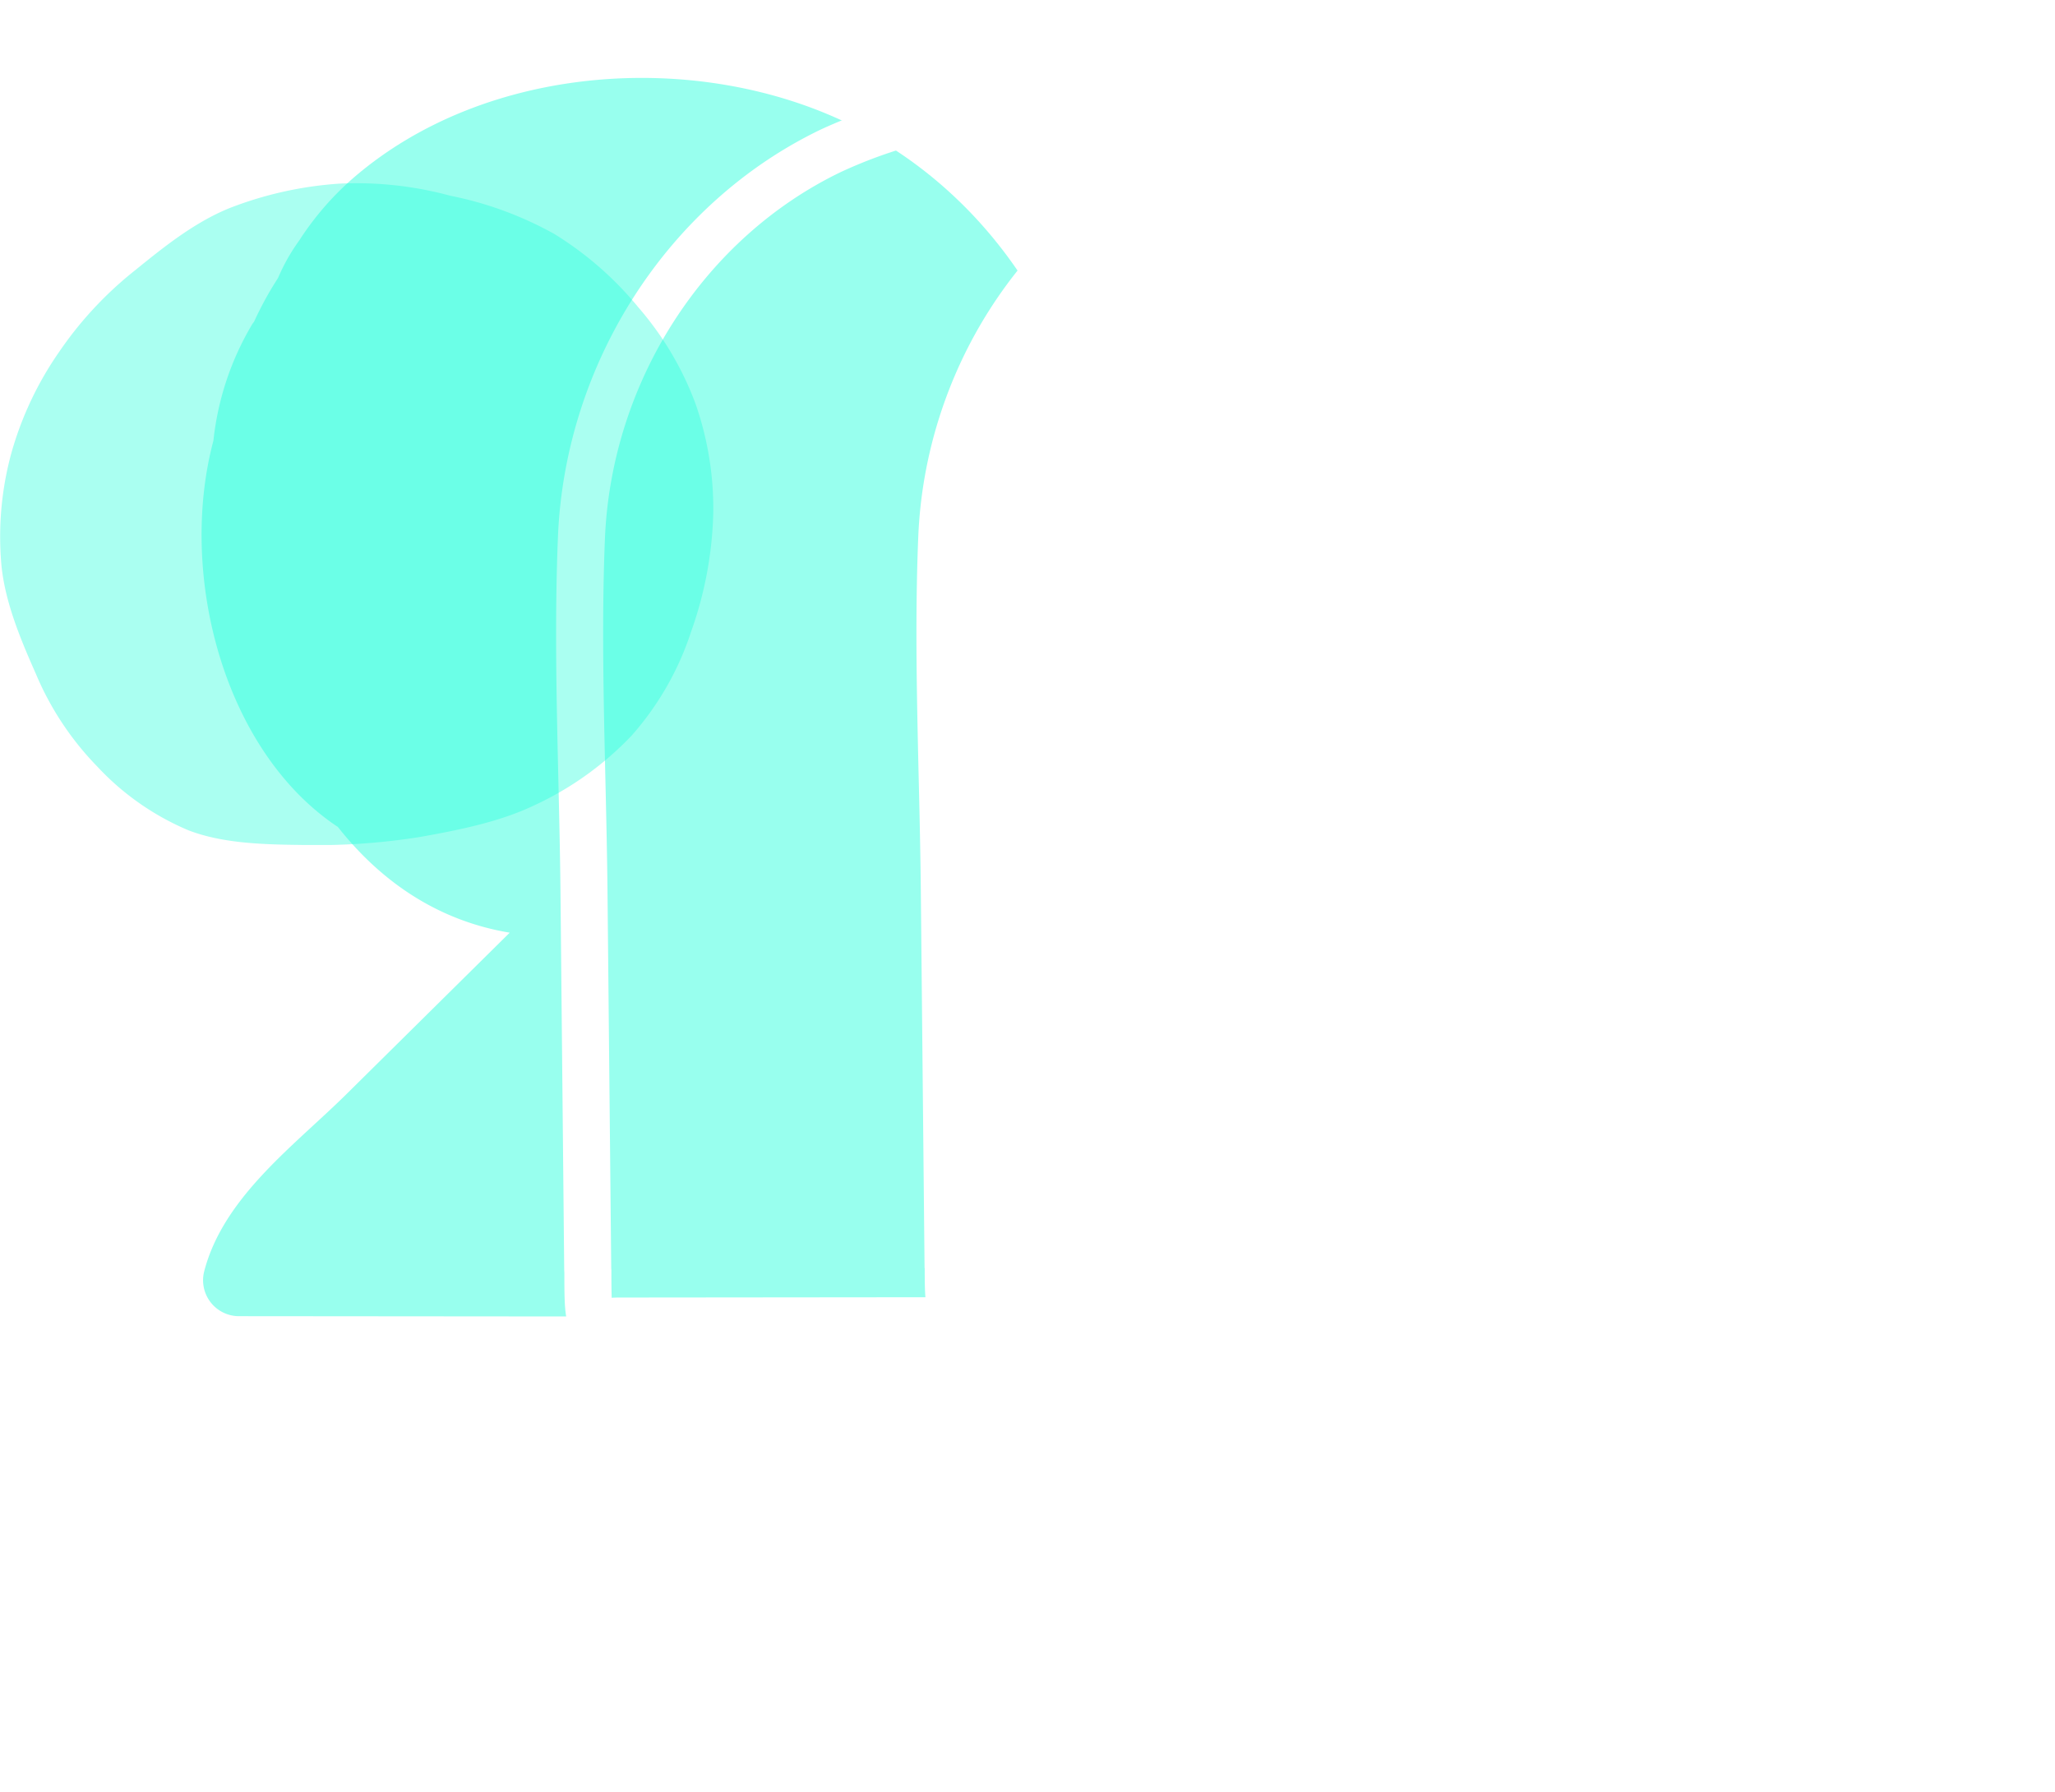 <svg xmlns="http://www.w3.org/2000/svg" xmlns:xlink="http://www.w3.org/1999/xlink" width="226.327" height="197.331" viewBox="0 0 226.327 197.331">
  <defs>
    <filter id="パス_175" x="7.857" y="159.103" width="32.447" height="38.227" filterUnits="userSpaceOnUse">
      <feOffset dy="3" input="SourceAlpha"/>
      <feGaussianBlur stdDeviation="3" result="blur"/>
      <feFlood flood-opacity="0.161"/>
      <feComposite operator="in" in2="blur"/>
      <feComposite in="SourceGraphic"/>
    </filter>
    <filter id="パス_176" x="54.128" y="158.99" width="32.793" height="38.34" filterUnits="userSpaceOnUse">
      <feOffset dy="3" input="SourceAlpha"/>
      <feGaussianBlur stdDeviation="3" result="blur-2"/>
      <feFlood flood-opacity="0.161"/>
      <feComposite operator="in" in2="blur-2"/>
      <feComposite in="SourceGraphic"/>
    </filter>
    <filter id="パス_177" x="101.643" y="159.103" width="32.447" height="38.227" filterUnits="userSpaceOnUse">
      <feOffset dy="3" input="SourceAlpha"/>
      <feGaussianBlur stdDeviation="3" result="blur-3"/>
      <feFlood flood-opacity="0.161"/>
      <feComposite operator="in" in2="blur-3"/>
      <feComposite in="SourceGraphic"/>
    </filter>
    <filter id="パス_178" x="148.986" y="159.103" width="32.447" height="38.227" filterUnits="userSpaceOnUse">
      <feOffset dy="3" input="SourceAlpha"/>
      <feGaussianBlur stdDeviation="3" result="blur-4"/>
      <feFlood flood-opacity="0.161"/>
      <feComposite operator="in" in2="blur-4"/>
      <feComposite in="SourceGraphic"/>
    </filter>
    <filter id="パス_179" x="196.326" y="158.99" width="21.063" height="38.34" filterUnits="userSpaceOnUse">
      <feOffset dy="3" input="SourceAlpha"/>
      <feGaussianBlur stdDeviation="3" result="blur-5"/>
      <feFlood flood-opacity="0.161"/>
      <feComposite operator="in" in2="blur-5"/>
      <feComposite in="SourceGraphic"/>
    </filter>
    <filter id="パス_180" x="203.866" y="175.631" width="21.699" height="21.699" filterUnits="userSpaceOnUse">
      <feOffset dy="3" input="SourceAlpha"/>
      <feGaussianBlur stdDeviation="3" result="blur-6"/>
      <feFlood flood-opacity="0.161"/>
      <feComposite operator="in" in2="blur-6"/>
      <feComposite in="SourceGraphic"/>
    </filter>
    <clipPath id="clip-path">
      <rect id="長方形_224" data-name="長方形 224" width="99.094" height="136.454" fill="#25ffdb"/>
    </clipPath>
    <filter id="パス_181" x="52.255" y="0" width="174.072" height="157.635" filterUnits="userSpaceOnUse">
      <feOffset dy="3" input="SourceAlpha"/>
      <feGaussianBlur stdDeviation="3" result="blur-7"/>
      <feFlood flood-opacity="0.161"/>
      <feComposite operator="in" in2="blur-7"/>
      <feComposite in="SourceGraphic"/>
    </filter>
    <clipPath id="clip-path-2">
      <rect id="長方形_225" data-name="長方形 225" width="78.562" height="72.917" fill="#25ffdb"/>
    </clipPath>
  </defs>
  <g id="logo-home" transform="translate(0 6)">
    <g transform="matrix(1, 0, 0, 1, 0, -6)" filter="url(#パス_175)">
      <path id="パス_175-2" data-name="パス 175" d="M17.167,104.493c-.145-.261-.233-.261-.464-.261H13.091c-.2,0-.259.059-.259.261v6.646c0,1.04-.811,1.3-1.532,1.3s-1.53-.261-1.53-1.3V93.515a1.278,1.278,0,0,1,1.444-1.3h7.222c3.178,0,5.78,1.936,5.78,6.009,0,3.178-1.475,4.941-3.67,5.751a.183.183,0,0,0-.145.2.316.316,0,0,0,.028.116l3.527,5.866a1.654,1.654,0,0,1,.261.807,1.711,1.711,0,0,1-1.648,1.475,1.381,1.381,0,0,1-1.185-.782Zm1.27-3.149c1.589,0,2.629-1.04,2.629-3.121S20.026,95.1,18.437,95.1H13.091c-.2,0-.259.057-.259.261v5.72c0,.2.057.261.259.261Z" transform="translate(7.09 72.89)" fill="#fff"/>
    </g>
    <g transform="matrix(1, 0, 0, 1, 0, -6)" filter="url(#パス_176)">
      <path id="パス_176-2" data-name="パス 176" d="M49.994,109.916a7.072,7.072,0,0,1-6.009,2.573,7.108,7.108,0,0,1-6.009-2.573c-1.156-1.5-1.387-4.1-1.387-7.6s.231-6.1,1.387-7.6a7.111,7.111,0,0,1,6.009-2.571,7.076,7.076,0,0,1,6.009,2.571c1.128,1.5,1.387,4.1,1.387,7.6s-.259,6.1-1.387,7.6m-9.65-1.993c.723,1.5,2.253,1.675,3.641,1.675,1.417,0,2.976-.173,3.641-1.675.607-1.329.607-3.149.607-5.6,0-2.429-.029-4.277-.607-5.578-.694-1.5-2.224-1.7-3.641-1.7-1.387,0-2.918.2-3.641,1.7-.606,1.3-.606,3.149-.606,5.578,0,2.455,0,4.3.606,5.6" transform="translate(26.54 72.84)" fill="#fff"/>
    </g>
    <g transform="matrix(1, 0, 0, 1, 0, -6)" filter="url(#パス_177)">
      <path id="パス_177-2" data-name="パス 177" d="M71.524,104.493c-.147-.261-.233-.261-.462-.261H67.448c-.2,0-.259.059-.259.261v6.646c0,1.04-.811,1.3-1.532,1.3s-1.53-.261-1.53-1.3V93.515a1.279,1.279,0,0,1,1.446-1.3h7.221c3.18,0,5.78,1.936,5.78,6.009,0,3.178-1.473,4.941-3.67,5.751a.183.183,0,0,0-.145.2.316.316,0,0,0,.028.116l3.527,5.866a1.636,1.636,0,0,1,.261.807,1.711,1.711,0,0,1-1.648,1.475,1.383,1.383,0,0,1-1.185-.782Zm1.27-3.149c1.589,0,2.629-1.04,2.629-3.121S74.383,95.1,72.794,95.1H67.448c-.2,0-.259.057-.259.261v5.72c0,.2.059.261.259.261Z" transform="translate(46.52 72.89)" fill="#fff"/>
    </g>
    <g transform="matrix(1, 0, 0, 1, 0, -6)" filter="url(#パス_178)">
      <path id="パス_178-2" data-name="パス 178" d="M98.963,104.493c-.147-.261-.233-.261-.464-.261H94.887c-.2,0-.259.059-.259.261v6.646c0,1.04-.811,1.3-1.532,1.3s-1.53-.261-1.53-1.3V93.515a1.278,1.278,0,0,1,1.444-1.3h7.222c3.178,0,5.78,1.936,5.78,6.009,0,3.178-1.475,4.941-3.67,5.751a.183.183,0,0,0-.145.2.316.316,0,0,0,.028.116l3.527,5.866a1.654,1.654,0,0,1,.261.807,1.711,1.711,0,0,1-1.648,1.475,1.381,1.381,0,0,1-1.185-.782Zm1.27-3.149c1.589,0,2.629-1.04,2.629-3.121s-1.04-3.119-2.629-3.119H94.887c-.2,0-.259.057-.259.261v5.72c0,.2.057.261.259.261Z" transform="translate(66.42 72.89)" fill="#fff"/>
    </g>
    <g transform="matrix(1, 0, 0, 1, 0, -6)" filter="url(#パス_179)">
      <path id="パス_179-2" data-name="パス 179" d="M119,93.447c0-1.04.809-1.3,1.53-1.3s1.532.259,1.532,1.3v17.74c0,1.04-.809,1.3-1.532,1.3s-1.53-.261-1.53-1.3Z" transform="translate(86.32 72.84)" fill="#fff"/>
    </g>
    <g transform="matrix(1, 0, 0, 1, 0, -6)" filter="url(#パス_180)">
      <path id="パス_180-2" data-name="パス 180" d="M125.224,101.793a1.85,1.85,0,1,1-1.85,1.85,1.862,1.862,0,0,1,1.85-1.85" transform="translate(89.49 79.84)" fill="#fff"/>
    </g>
    <g id="グループ_283" data-name="グループ 283" transform="translate(22.2 2.58)" opacity="0.47">
      <g id="グループ_275" data-name="グループ 275">
        <g id="グループ_274" data-name="グループ 274" clip-path="url(#clip-path)">
          <path id="パス_172" data-name="パス 172" d="M110.363,132.317a1.794,1.794,0,0,1,.718-1.437q.2-20.544.4-41.086c.128-13.213.813-26.559.281-39.763-.737-18.263-11.1-35.412-27.483-43.422-16.829-8.228-40.061-6.7-54.644,5.858A32.351,32.351,0,0,0,23.623,19.4a20.968,20.968,0,0,0-2.334,4.131,37.349,37.349,0,0,0-2.638,4.81c-.072.1-.152.185-.217.3a31.581,31.581,0,0,0-4.262,12.8C10.241,56.2,15.3,75.647,27.881,83.992c4.728,6,11,10.321,18.922,11.641q-8.978,8.88-17.956,17.758C23.142,119.037,15.3,124.71,13.164,132.9a3.958,3.958,0,0,0,3.732,4.969q45.371.039,90.744.076a3.533,3.533,0,0,0,2.723-1.134Z" transform="translate(-12.867 -1.495)" fill="#25ffdb"/>
        </g>
      </g>
    </g>
    <g transform="matrix(1, 0, 0, 1, 0, -6)" filter="url(#パス_181)">
      <path id="パス_181-2" data-name="パス 181" d="M176.9,110.239a15.48,15.48,0,0,0-12.535,4.786q-.352-.324-.7-.638c-1.23-1.118-2.436-2.215-3.561-3.313L145.393,96.73c10.8-3.563,36.267-16.2,30.153-55.05a33.424,33.424,0,0,0-4.615-13.667,3.635,3.635,0,0,0-.214-.317,39.4,39.4,0,0,0-2.574-4.619,22.734,22.734,0,0,0-2.46-4.265,34.721,34.721,0,0,0-6.5-7.386C146.048.267,124.921-3.042,107.191,3.081A57.242,57.242,0,0,0,64.654,5.262C47.856,13.323,36.492,30.922,35.7,50.1c-.369,8.981-.157,18.125.05,26.969.093,4.068.188,8.132.228,12.183l.412,41.63.017.311c0,4.188.021,5.942,1.406,7.184.771.688,4.12.694,4.595.694,0,0,135.15.656,136.042.55,4.646-.533,12.637-3.815,13.1-12.721A16.018,16.018,0,0,0,176.9,110.239M42.407,133.9c-.281,0-.543.01-.787.026-.033-.923-.035-2.136-.036-3.063l-.016-.181-.411-41.475c-.04-4.075-.135-8.161-.229-12.252-.2-8.763-.416-17.823-.053-26.638C41.586,33.024,51.8,17.173,66.892,9.929a51.885,51.885,0,0,1,36.647-2.635c-.221.1-.452.186-.673.292C86.481,15.43,76.119,32.22,75.384,50.1c-.533,12.928.152,25.994.28,38.933q.207,20.761.412,41.525c0,.059.014.107.017.166,0,1.358.012,2.376.079,3.144Z" transform="translate(25.75 6)" fill="#fff"/>
    </g>
    <g id="グループ_284" data-name="グループ 284" transform="translate(0 14.14)" opacity="0.39" style="mix-blend-mode: hard-light;isolation: isolate">
      <g id="グループ_278" data-name="グループ 278">
        <g id="グループ_277" data-name="グループ 277" clip-path="url(#clip-path-2)">
          <path id="パス_174" data-name="パス 174" d="M37.437,8.276A39.445,39.445,0,0,1,49.592,9.613a39.217,39.217,0,0,1,11.475,4.22A37.212,37.212,0,0,1,70.3,21.9a34.587,34.587,0,0,1,6.277,10.552,34.921,34.921,0,0,1,1.977,12.169A41.794,41.794,0,0,1,76.12,57.607a32.456,32.456,0,0,1-6.543,11.446,35,35,0,0,1-10.742,7.7c-3.706,1.77-8.033,2.68-12.694,3.5a72.137,72.137,0,0,1-13.108.856c-4.564-.045-8.692-.245-12.24-1.594a29.18,29.18,0,0,1-10.1-7.06,32.833,32.833,0,0,1-6.748-10.2C2.246,58.418.614,54.5.174,50.482A34.948,34.948,0,0,1,1.218,38.076,37.014,37.014,0,0,1,6.479,26.861a40.706,40.706,0,0,1,8.4-9.038c3.209-2.605,6.522-5.264,10.378-6.839A40.832,40.832,0,0,1,37.437,8.276" transform="translate(0 -8.196)" fill="#25ffdb"/>
        </g>
      </g>
    </g>
  </g>
</svg>
